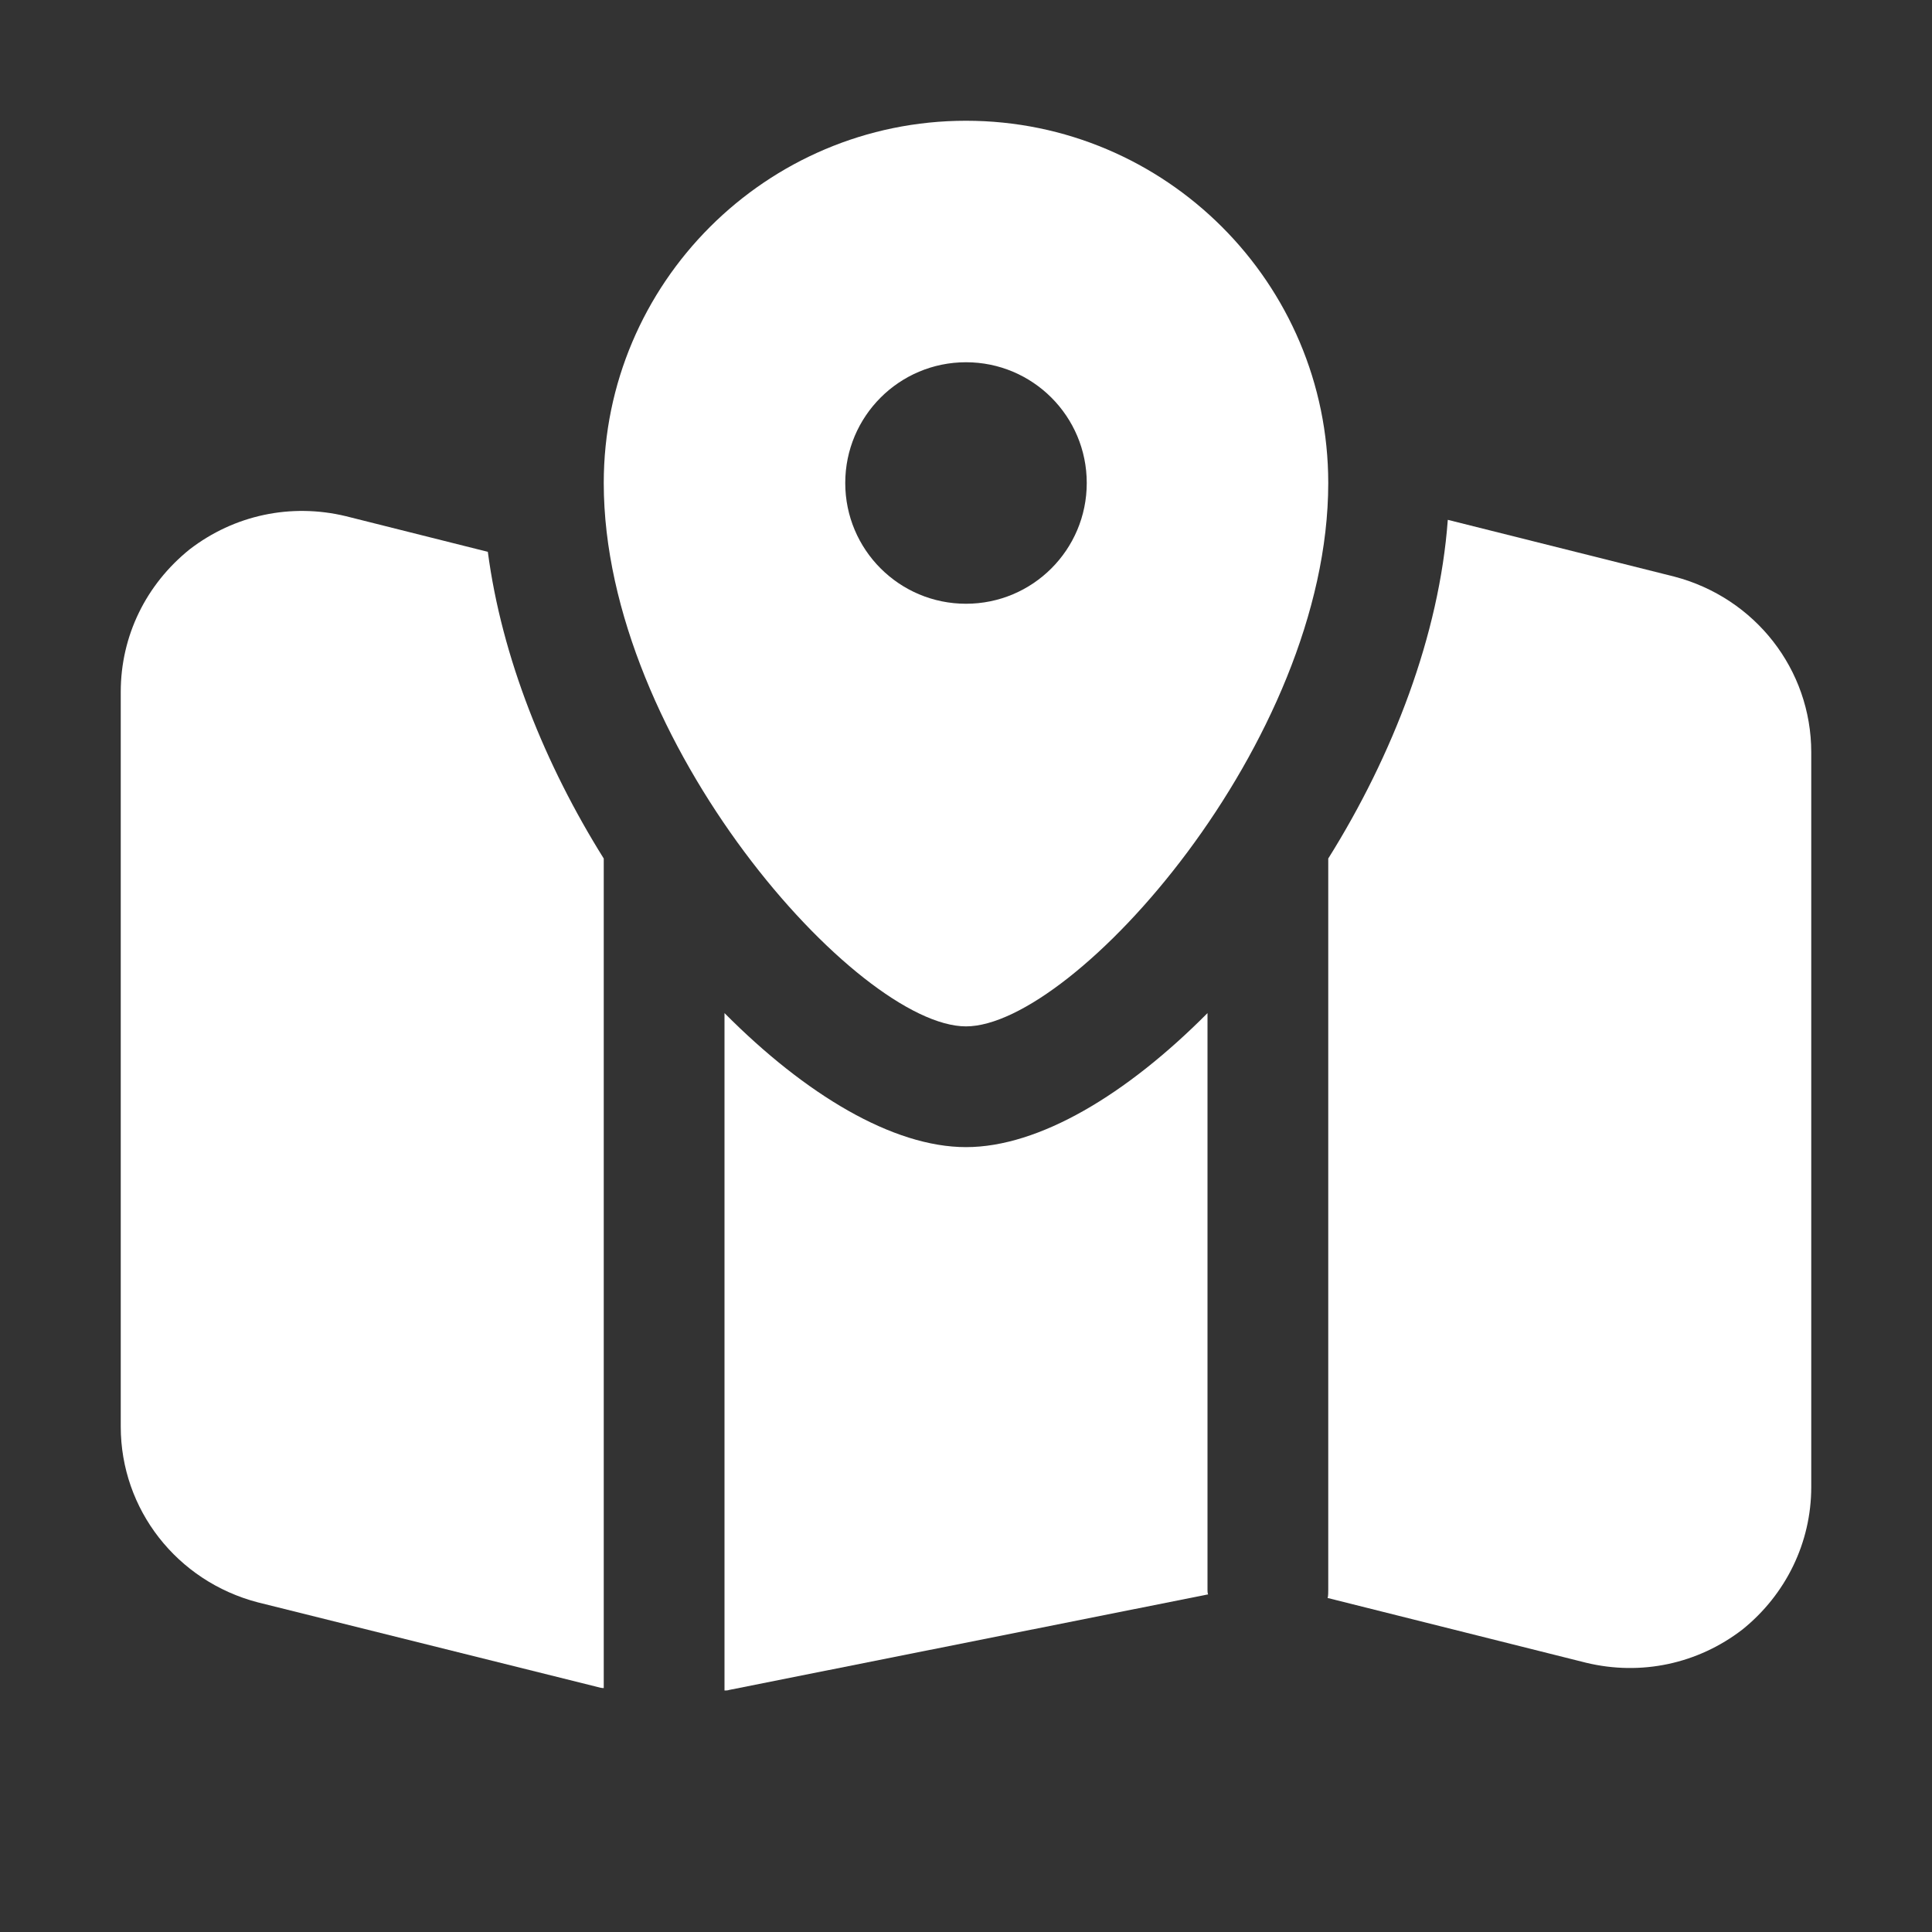 <?xml version="1.0" encoding="UTF-8"?> <svg xmlns="http://www.w3.org/2000/svg" width="512" height="512" viewBox="0 0 512 512" fill="none"><rect x="0" y="0" width="512" height="512" fill="#333333" stroke="none"/> <path d="M320 421.28V268.48C298.56 290.08 275.36 304 256 304C236.64 304 213.44 290.08 192 268.48V448C192.48 448 192.8 448 193.28 447.84L320 422.56H320.16C320 422.08 320 421.76 320 421.28Z" fill="white"></path> <path d="M443.68 152.8L383.68 137.76C381.44 168.32 369.12 200.16 352 227.52V421.28C352 422.08 352 422.88 351.84 423.52H352L420.32 440.64C434.88 444.16 449.92 440.96 461.76 431.84C473.28 422.56 480 408.8 480 394.08V199.36C480 177.44 465.12 158.4 443.68 152.8Z" fill="white"></path> <path d="M129.28 146.24L91.68 136.8C77.12 133.28 62.08 136.48 50.24 145.6C38.72 154.88 32 168.48 32 183.36V378.08C32 400 46.88 419.04 68.32 424.64L158.24 447.04C158.88 447.2 159.36 447.36 160 447.36V227.52C144.48 202.72 132.96 174.24 129.28 146.24Z" fill="white"></path> <path d="M256 32C203.056 32 160 75.056 160 128C160 196.672 227.376 272 256 272C284.624 272 352 196.672 352 128C352 75.056 308.944 32 256 32ZM256 160C238.32 160 224 145.68 224 128C224 110.32 238.32 96 256 96C273.68 96 288 110.32 288 128C288 145.68 273.68 160 256 160Z" fill="white"></path> </svg> 